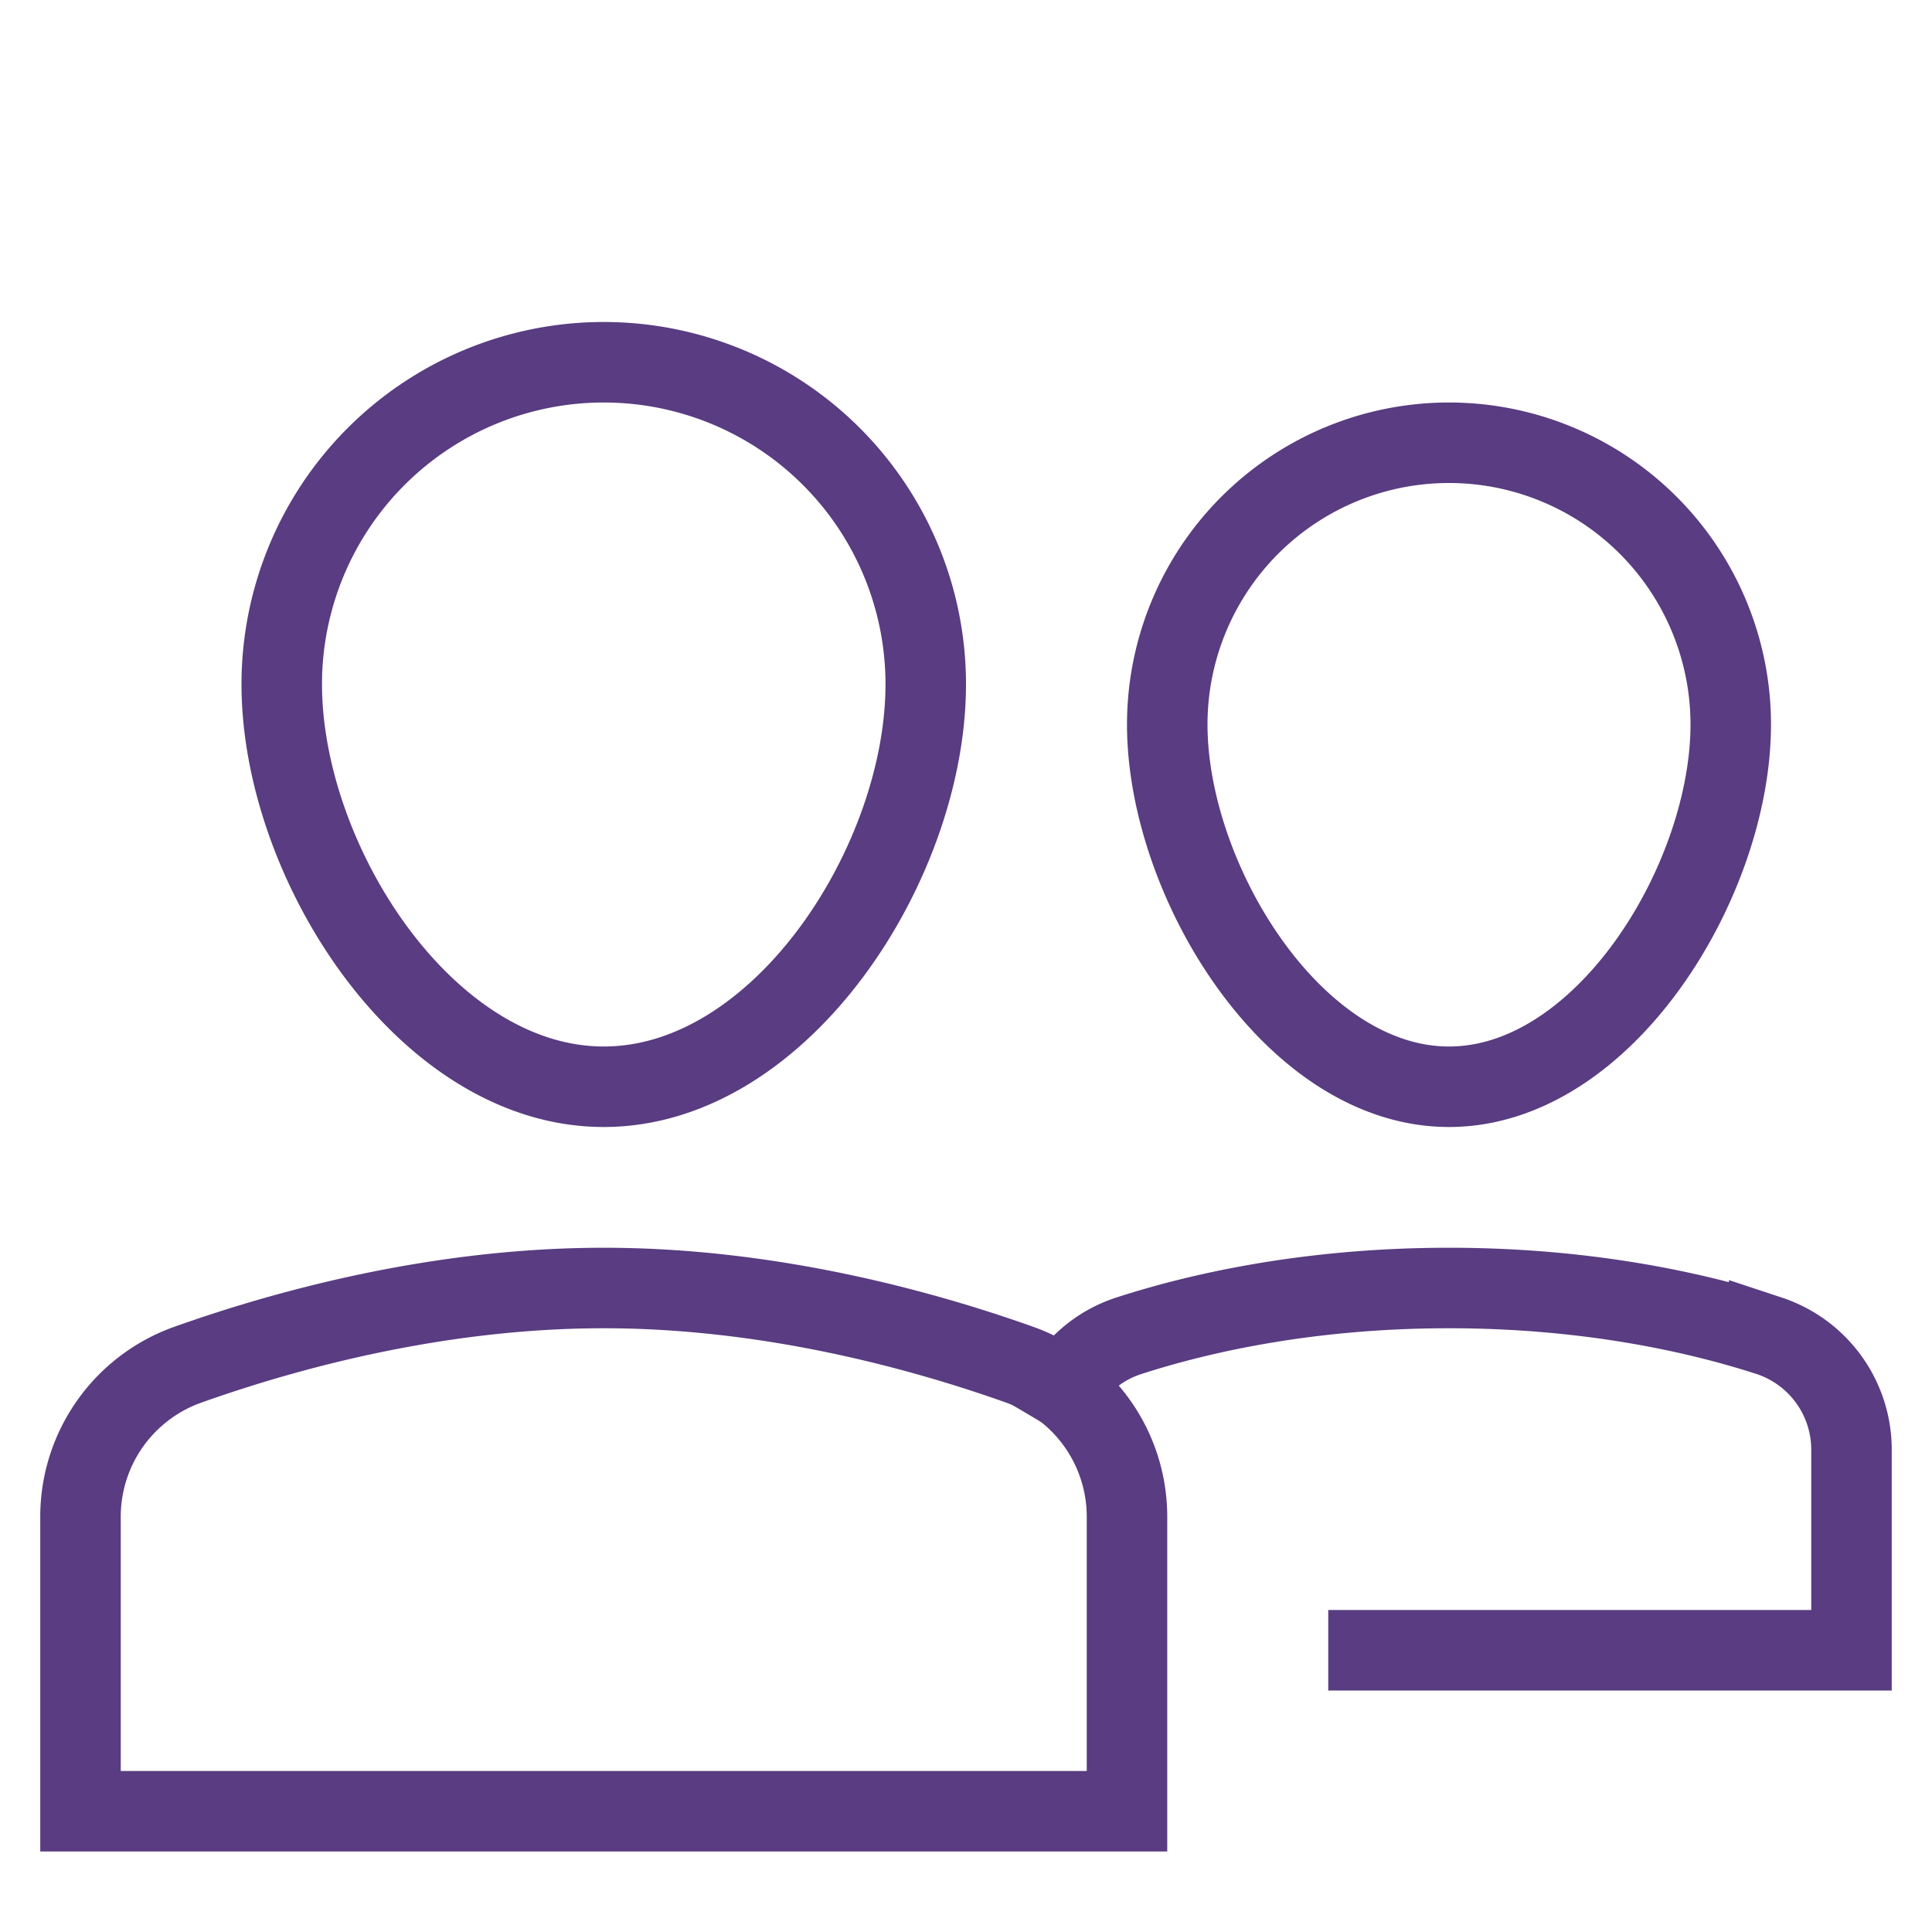 <svg xmlns="http://www.w3.org/2000/svg" width="48" height="48" viewBox="0 0 48 48">
    <g fill="none" fill-rule="evenodd">
        <path d="M0 0h48v48H0z"/>
        <g stroke="#593C81" stroke-linecap="square" stroke-width="2">
            <path d="M29 18a7 7 0 1 1 14 0c0 3.866-3.134 9-7 9s-7-5.134-7-9zM26.416 34.492a2.944 2.944 0 0 1 1.63-1.305C29.757 32.633 32.483 32 36 32c3.517 0 6.243.633 7.954 1.187A2.982 2.982 0 0 1 46 36.032V41H34M7 17a8 8 0 0 1 16 0c0 4.418-3.582 10-8 10s-8-5.582-8-10z"/>
            <path d="M2 37.678a4.008 4.008 0 0 1 2.677-3.776C7.084 33.046 10.868 32 15 32c4.132 0 7.916 1.046 10.323 1.902A4.009 4.009 0 0 1 28 37.678V45H2v-7.322z"/>
        </g>
    </g>
</svg>
